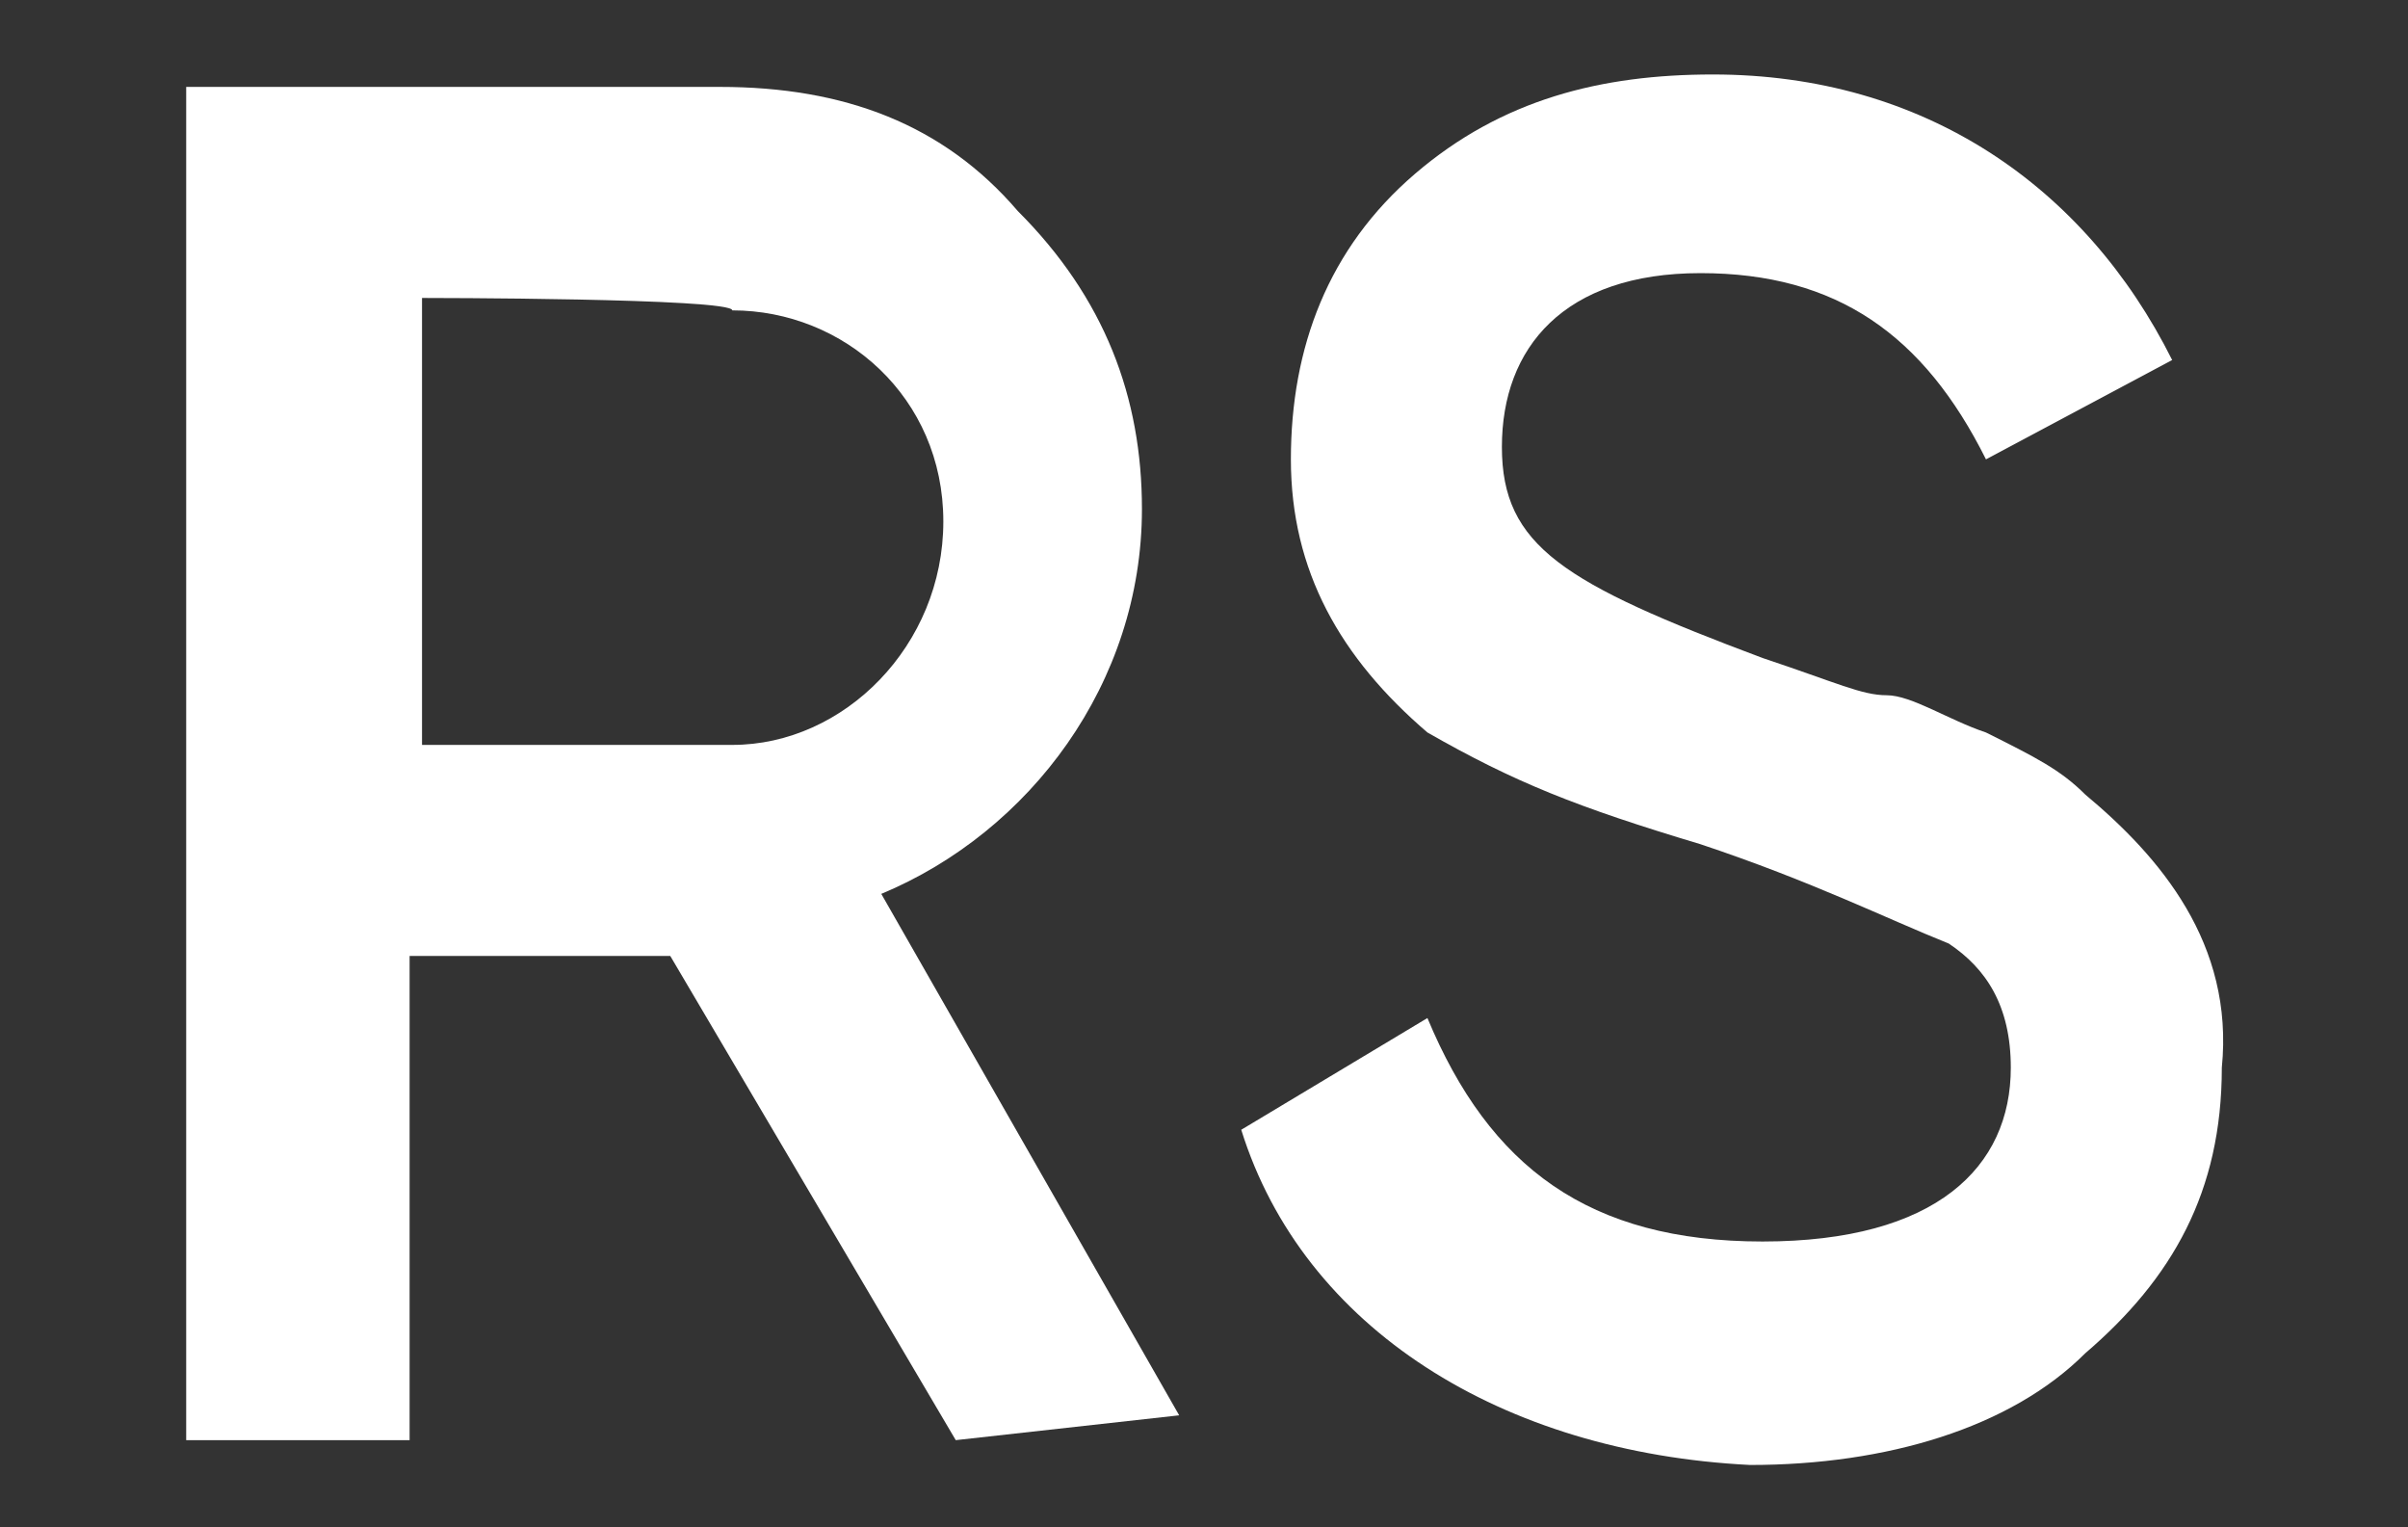 <?xml version="1.0" encoding="utf-8"?>
<!-- Generator: Adobe Illustrator 23.1.1, SVG Export Plug-In . SVG Version: 6.00 Build 0)  -->
<svg version="1.1" id="Layer_1" xmlns="http://www.w3.org/2000/svg" xmlns:xlink="http://www.w3.org/1999/xlink" x="0px" y="0px"
	 viewBox="0 0 19.4 12.3" style="enable-background:new 0 0 19.4 12.3;" xml:space="preserve">
<rect x="0" y="0" width="19.4" height="12.3" fill="#333333" stroke="none"/>
<style type="text/css">
	.st0{fill:#FFFFFF;}
</style>
<g>
	<path class="st0" d="M7.7,11.6L5.4,7.7H3.3v3.9H1.5V0.7h4.3c1,0,1.8,0.3,2.4,1c0.7,0.7,1,1.5,1,2.4c0,1.4-0.9,2.6-2.1,3.1l2.4,4.2
		L7.7,11.6L7.7,11.6z M3.4,2.4V6h2.5c0.9,0,1.7-0.8,1.7-1.8S6.8,2.5,5.9,2.5C5.9,2.4,3.4,2.4,3.4,2.4z"/>
	<path class="st0" d="M10,9.1l1.5-0.9c0.5,1.2,1.3,1.8,2.7,1.8s2-0.6,2-1.4c0-0.5-0.2-0.8-0.5-1c-0.5-0.2-1.1-0.5-2-0.8
		c-1-0.3-1.5-0.5-2.2-0.9c-0.7-0.6-1.1-1.3-1.1-2.2s0.3-1.7,1-2.3s1.5-0.8,2.4-0.8c1.7,0,3,0.9,3.7,2.3L16,3.7
		c-0.5-1-1.2-1.5-2.3-1.5s-1.6,0.6-1.6,1.4s0.5,1.1,2.1,1.7c0.6,0.2,0.8,0.3,1,0.3s0.5,0.2,0.8,0.3c0.4,0.2,0.6,0.3,0.8,0.5
		c0.6,0.5,1.2,1.2,1.1,2.2c0,1-0.4,1.7-1.1,2.3c-0.6,0.6-1.6,0.9-2.7,0.9C12.1,11.7,10.5,10.7,10,9.1z"/>
</g>
</svg>
